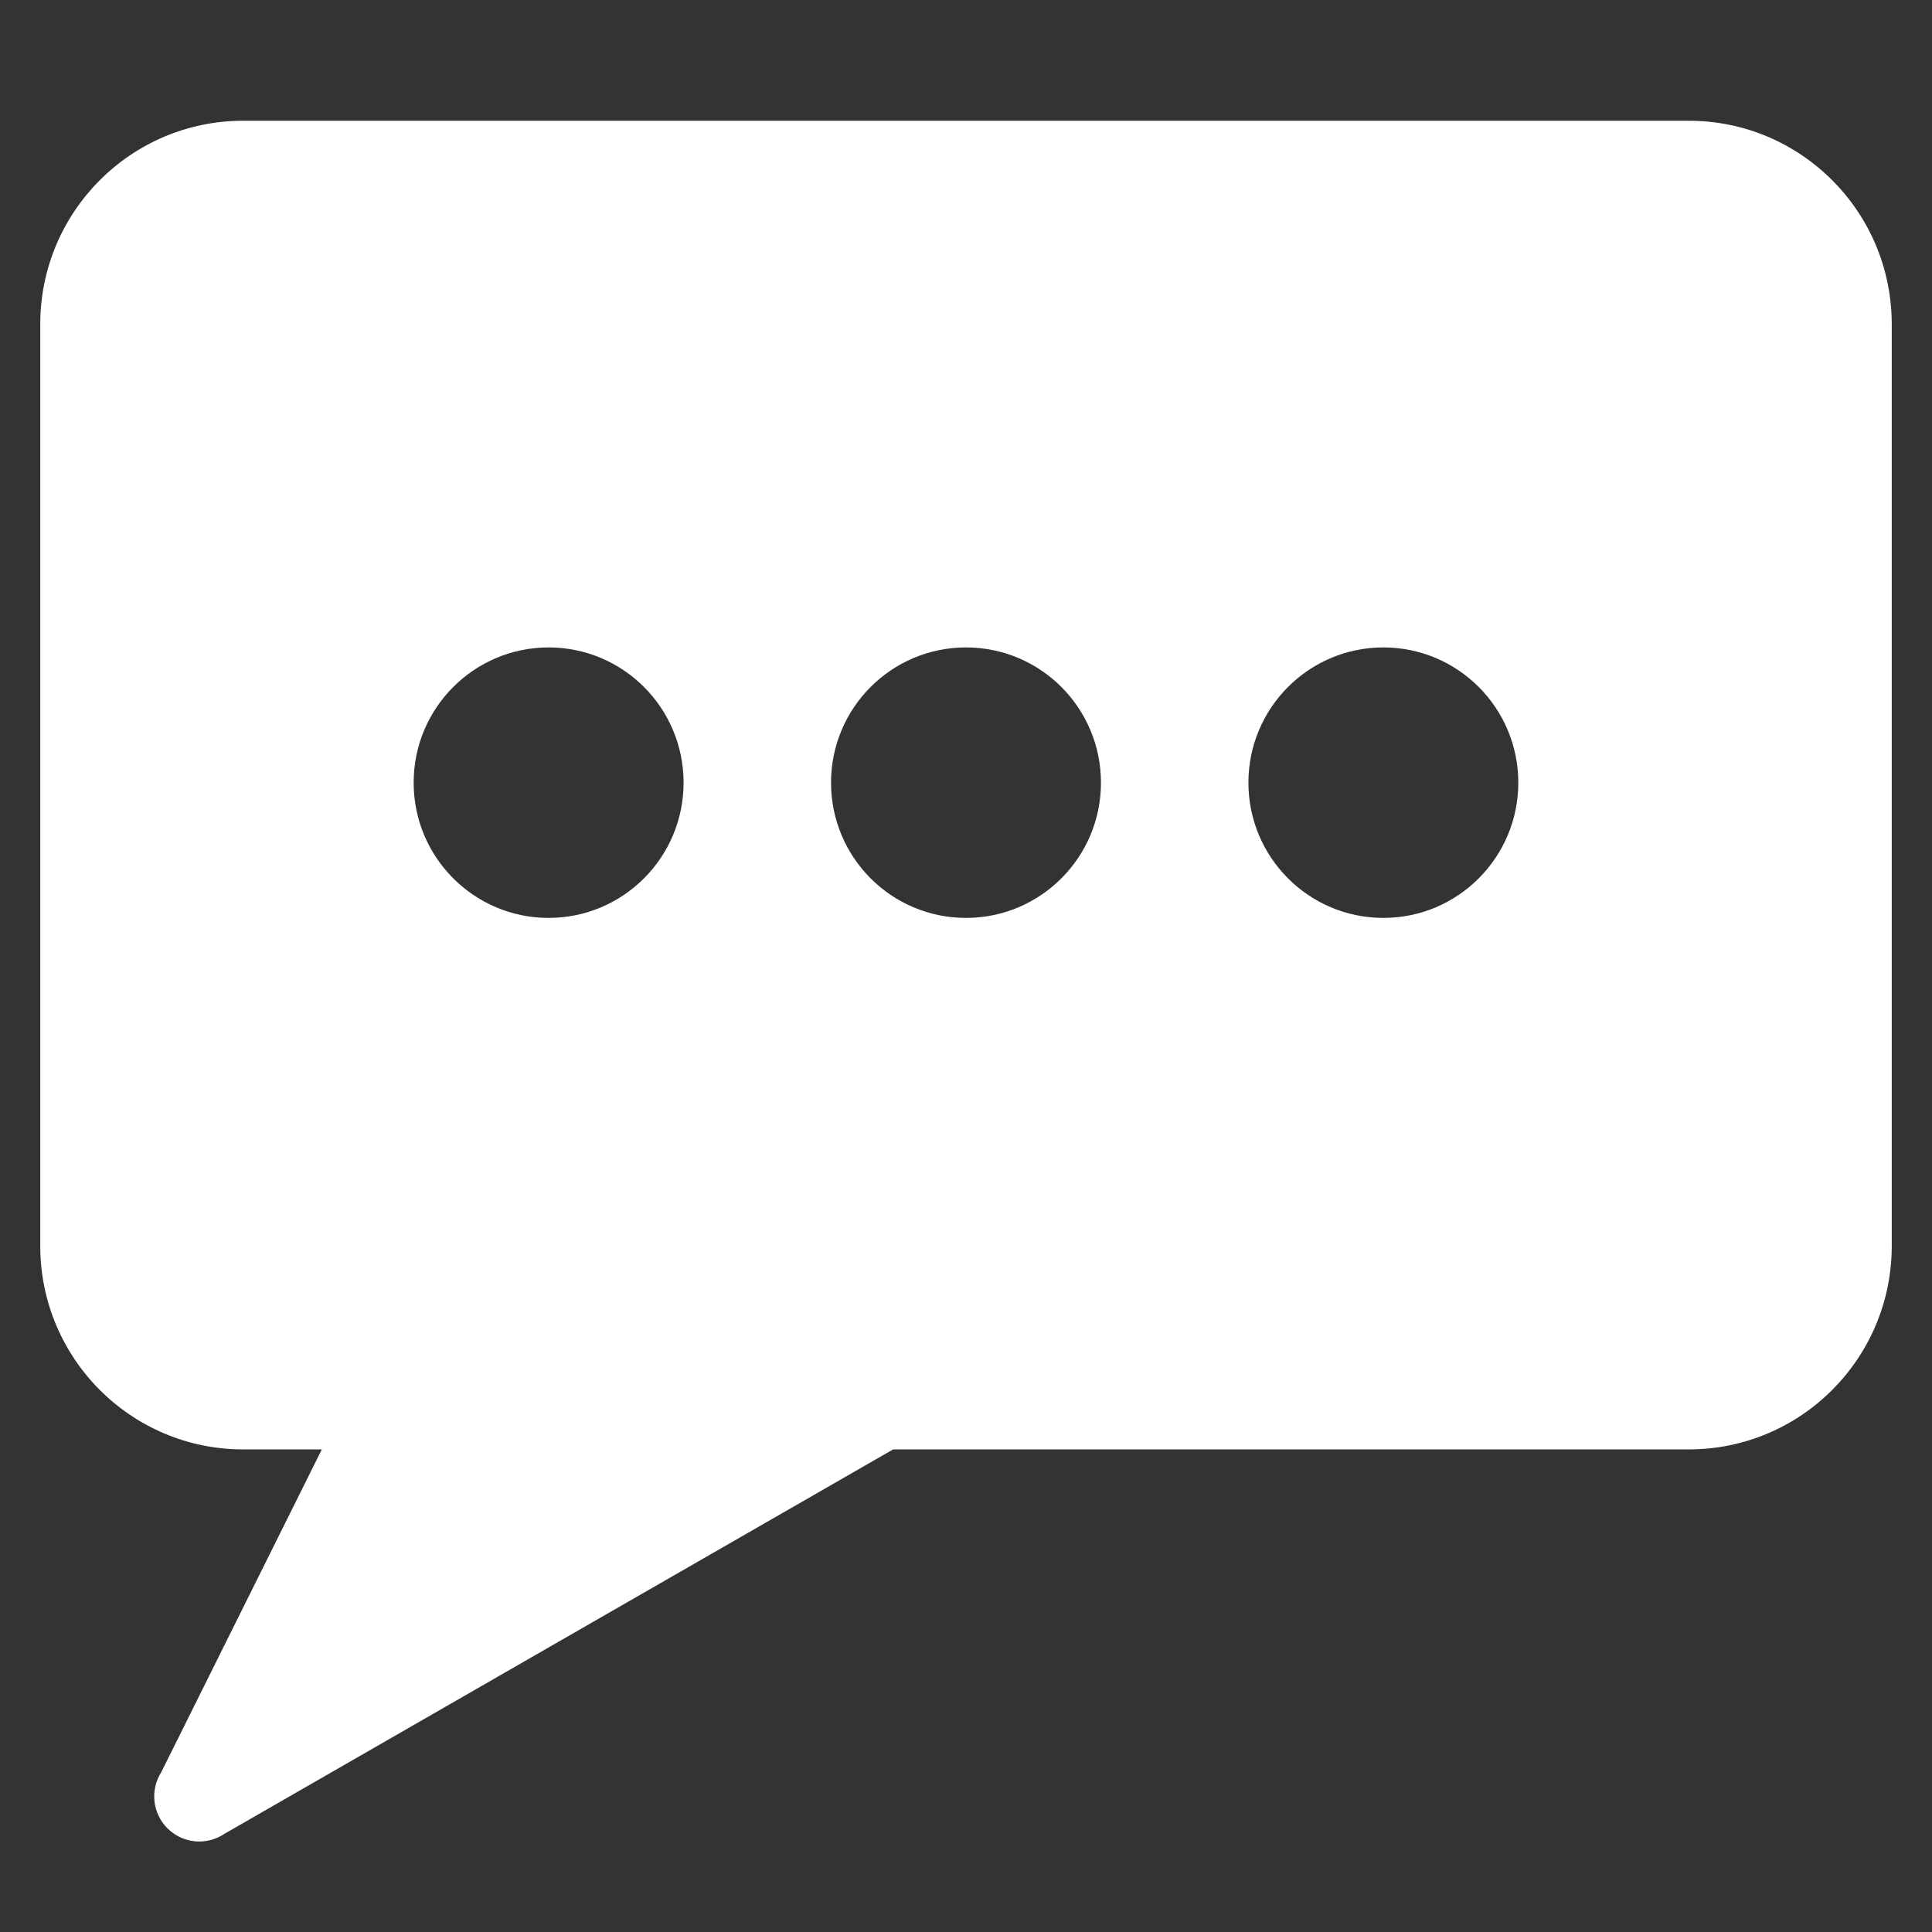 <svg width="56" height="56" viewBox="0 0 56 56" fill="none" xmlns="http://www.w3.org/2000/svg">
<rect x="0" y="0" width="56" height="56" fill="#333333" stroke="none"/>
<path d="M48.95 3.5H7.05C3.799 3.5 1.167 6.14 1.167 9.396V36.116C1.167 39.372 3.799 42.012 7.05 42.012H9.328L4.675 51.366C4.342 51.89 4.422 52.573 4.863 53.004C5.115 53.252 5.445 53.377 5.776 53.377C6.025 53.377 6.28 53.304 6.502 53.156L25.887 42.012H48.95C52.2 42.012 54.833 39.372 54.833 36.116V9.396C54.833 6.14 52.2 3.5 48.95 3.5ZM15.902 26.606C13.742 26.606 11.99 24.851 11.99 22.686C11.99 20.521 13.742 18.766 15.902 18.766C18.062 18.766 19.814 20.521 19.814 22.686C19.814 24.851 18.062 26.606 15.902 26.606ZM28 26.606C25.839 26.606 24.088 24.851 24.088 22.686C24.088 20.521 25.839 18.766 28 18.766C30.16 18.766 31.912 20.521 31.912 22.686C31.912 24.851 30.16 26.606 28 26.606ZM40.098 26.606C37.937 26.606 36.186 24.851 36.186 22.686C36.186 20.521 37.937 18.766 40.098 18.766C42.258 18.766 44.009 20.521 44.009 22.686C44.009 24.851 42.258 26.606 40.098 26.606Z" fill="white"/>
</svg>
